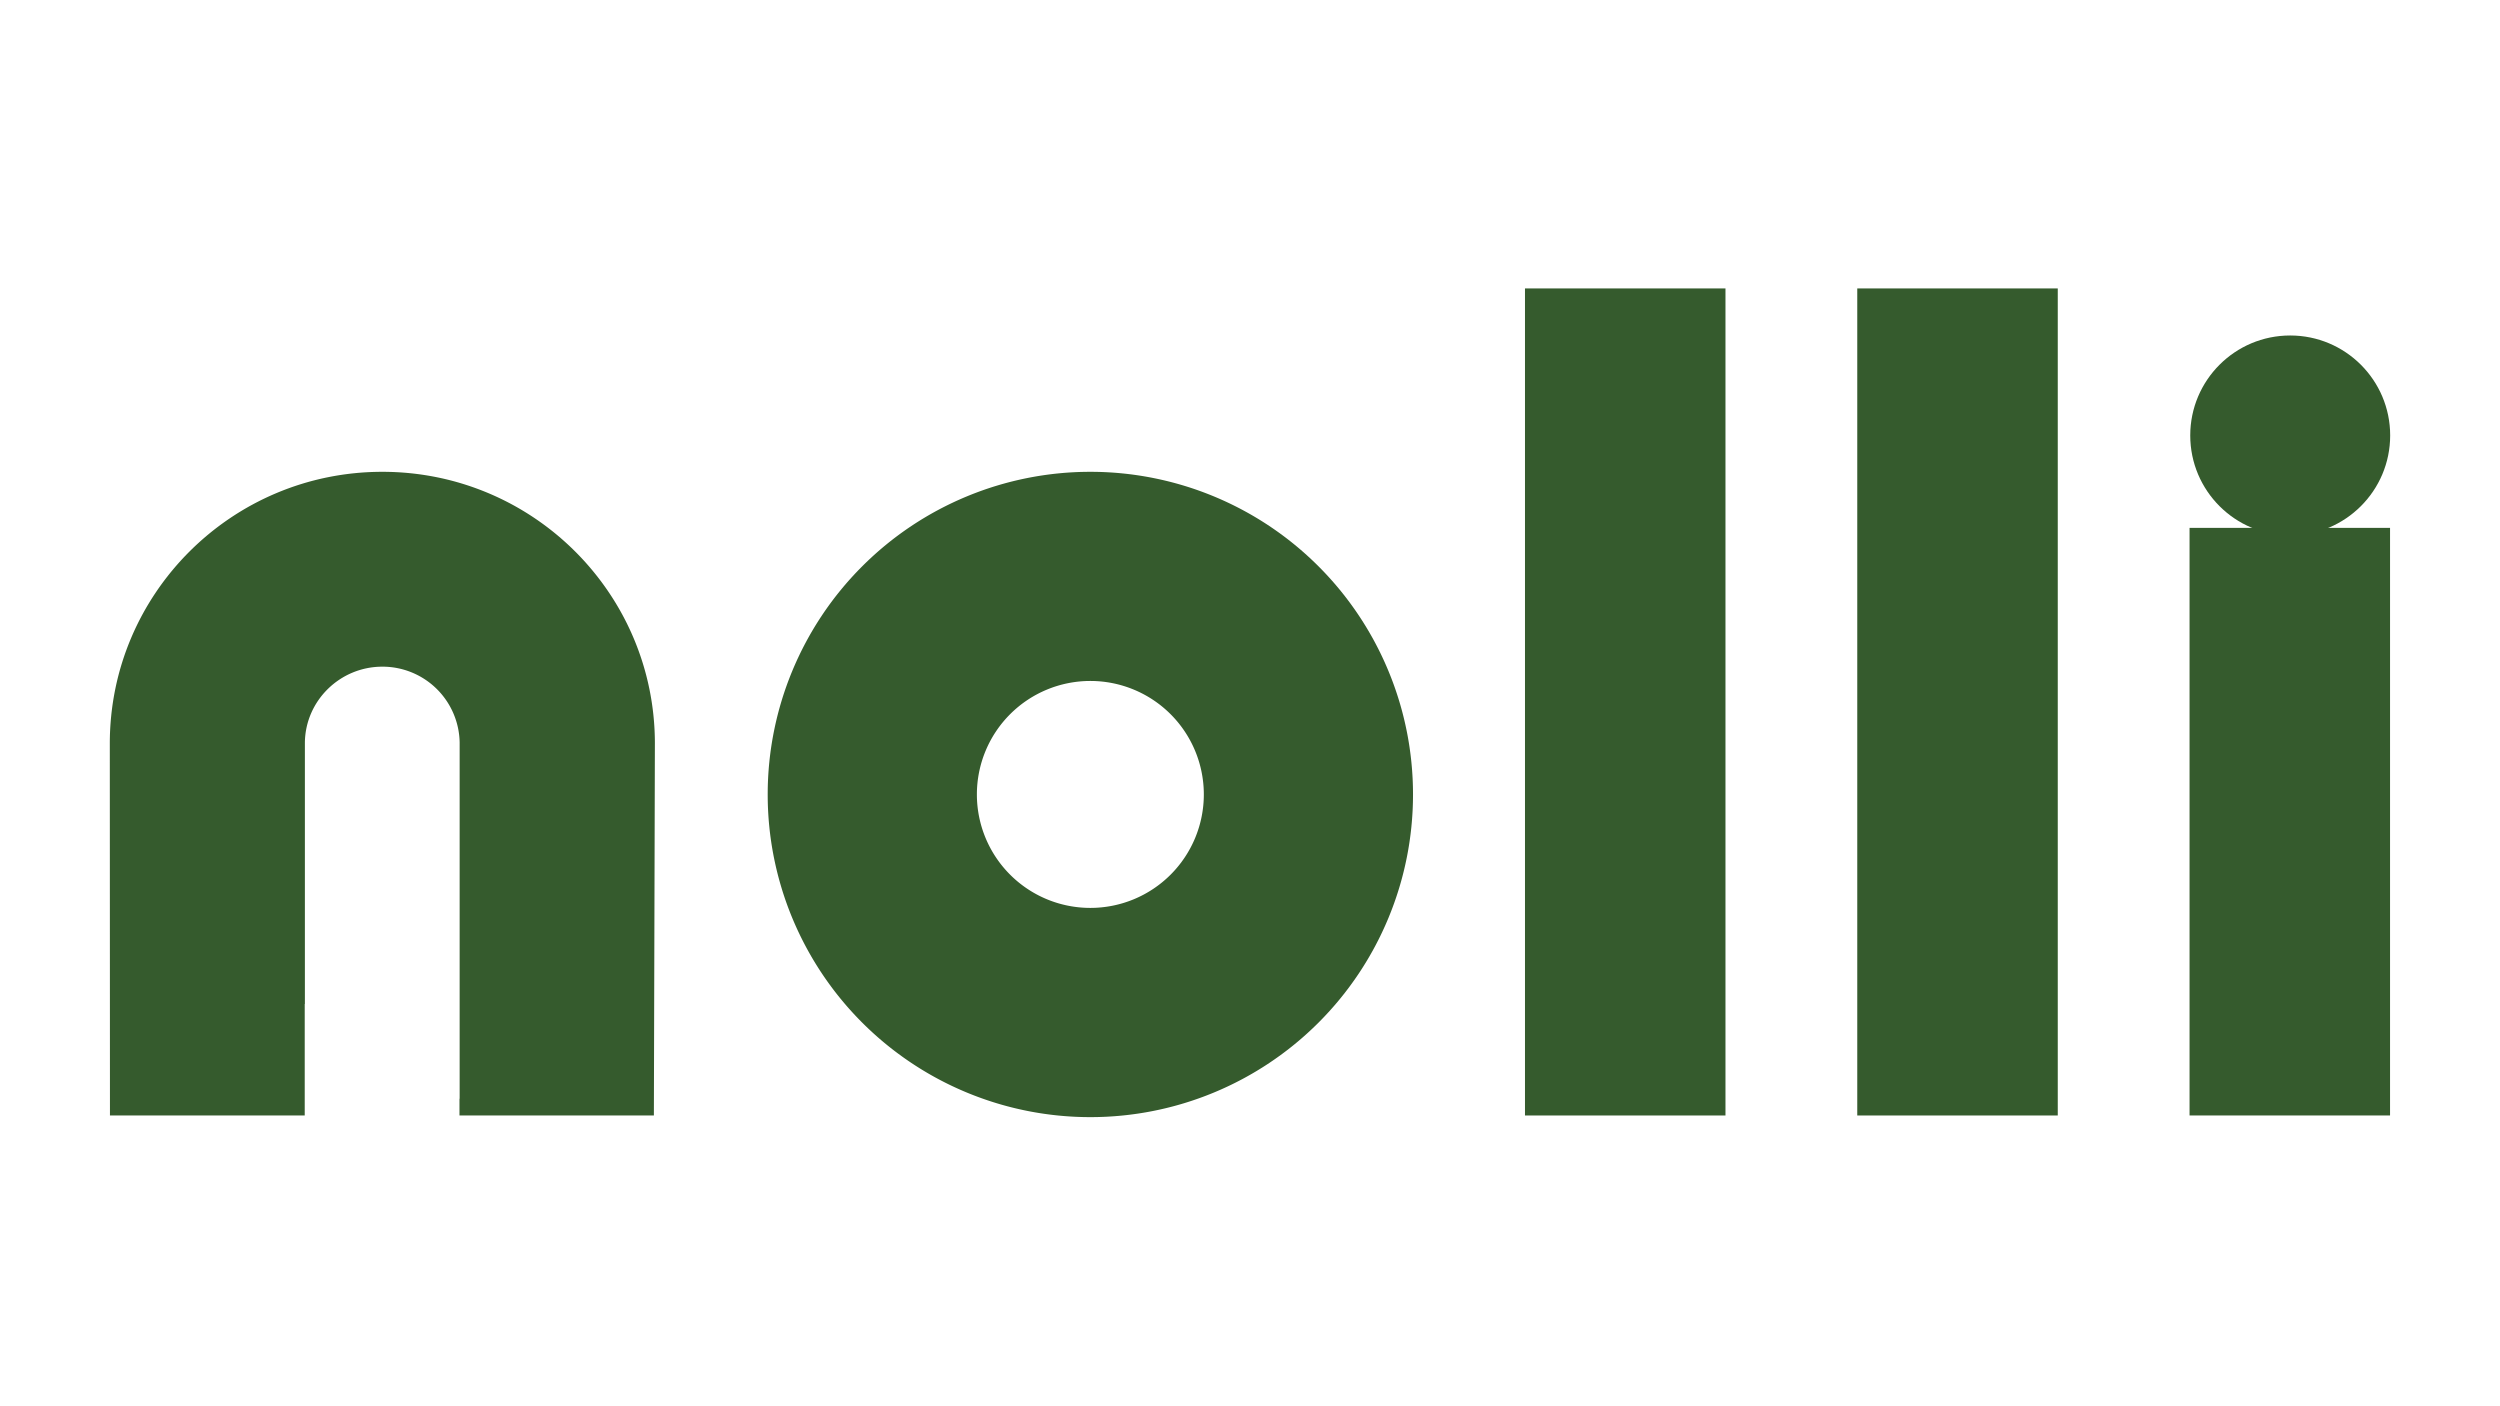 <svg id="Layer_2" data-name="Layer 2" xmlns="http://www.w3.org/2000/svg" viewBox="0 0 1366 768"><defs><style>.cls-1{fill:#355b2d;}</style></defs><g id="Colore"><path class="cls-1" d="M595.77,257.8a176.3,176.3,0,1,0,176.3,176.3A176.3,176.3,0,0,0,595.77,257.8Zm0,238.28a62,62,0,1,1,62-62A62,62,0,0,1,595.77,496.08Z"/><rect class="cls-1" x="833.25" y="157.6" width="109.55" height="451.9"/><rect class="cls-1" x="1014.81" y="157.6" width="109.55" height="451.9"/><rect class="cls-1" x="1196.37" y="288.43" width="109.55" height="321.06"/><circle class="cls-1" cx="1251.37" cy="237.93" r="54.62"/><path class="cls-1" d="M208.92,257.8C126.68,257.8,60,324.27,60,406.26c0,1.12.08,203.23.08,203.23H166.5V548.57l.09,0V405.67c.31-22.92,19.27-41.4,42.33-41.4a42.15,42.15,0,0,1,42.23,41.4V600.36h-.09v9.13H357.28s.55-199,.55-203.23C357.83,324.27,291.16,257.8,208.92,257.8Z"/></g></svg>
